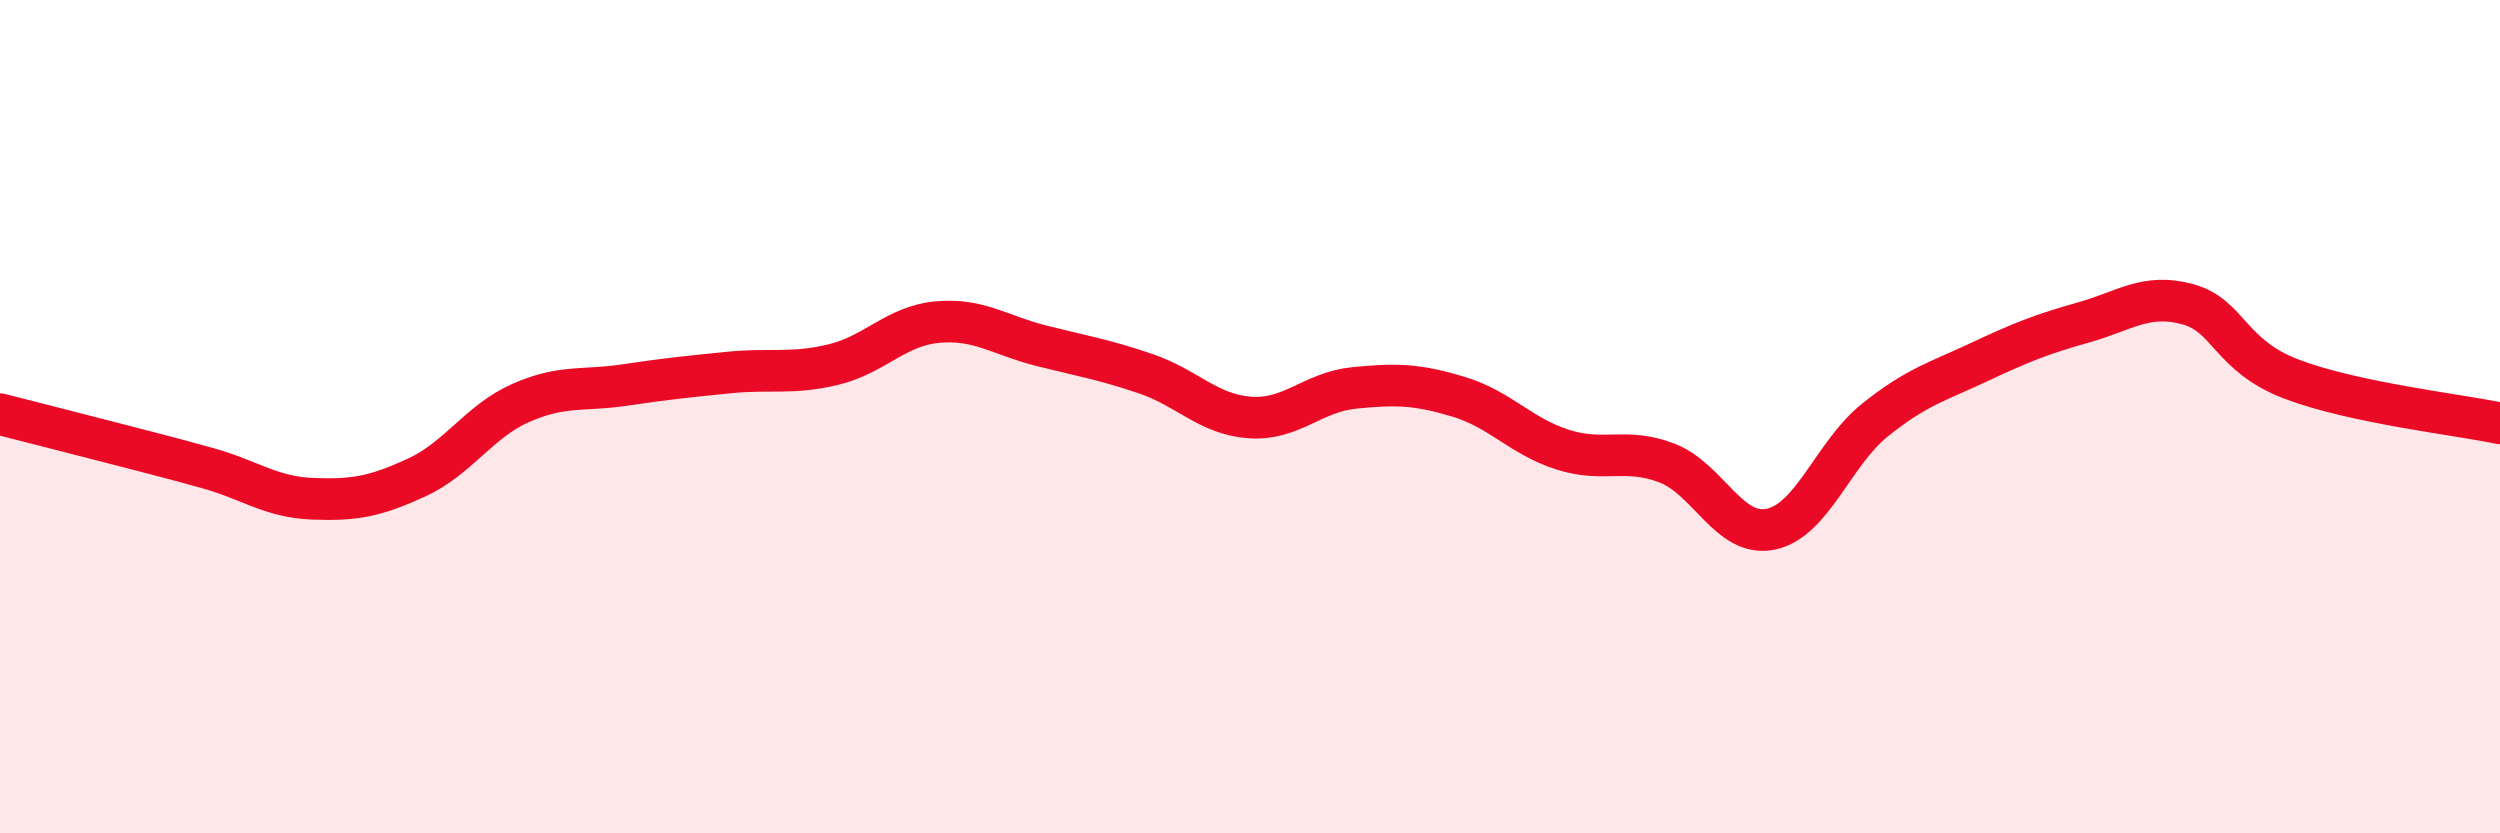 
    <svg width="60" height="20" viewBox="0 0 60 20" xmlns="http://www.w3.org/2000/svg">
      <path
        d="M 0,9.94 C 0.5,10.07 1.5,10.32 2.5,10.58 C 3.5,10.84 4,10.96 5,11.24 C 6,11.52 6.5,11.93 7.5,11.97 C 8.5,12.01 9,11.92 10,11.46 C 11,11 11.5,10.11 12.5,9.67 C 13.5,9.23 14,9.39 15,9.24 C 16,9.09 16.5,9.04 17.5,8.94 C 18.5,8.84 19,8.99 20,8.75 C 21,8.51 21.5,7.82 22.5,7.73 C 23.5,7.64 24,8.05 25,8.3 C 26,8.55 26.5,8.63 27.5,8.97 C 28.5,9.31 29,9.95 30,10.02 C 31,10.09 31.5,9.41 32.5,9.31 C 33.5,9.21 34,9.22 35,9.52 C 36,9.82 36.5,10.47 37.5,10.79 C 38.5,11.11 39,10.73 40,11.11 C 41,11.49 41.5,12.91 42.5,12.7 C 43.5,12.49 44,10.88 45,10.08 C 46,9.28 46.5,9.16 47.5,8.69 C 48.5,8.22 49,8.02 50,7.74 C 51,7.46 51.5,7.03 52.5,7.3 C 53.5,7.57 53.5,8.53 55,9.1 C 56.5,9.67 59,9.95 60,10.16L60 20L0 20Z"
        fill="#EB0A25"
        opacity="0.1"
        stroke-linecap="round"
        stroke-linejoin="round"
      />
      <path
        d="M 0,9.94 C 0.5,10.07 1.5,10.32 2.5,10.58 C 3.5,10.84 4,10.96 5,11.24 C 6,11.52 6.5,11.93 7.5,11.97 C 8.5,12.01 9,11.92 10,11.46 C 11,11 11.5,10.11 12.5,9.67 C 13.5,9.23 14,9.39 15,9.24 C 16,9.09 16.5,9.04 17.5,8.94 C 18.5,8.84 19,8.99 20,8.75 C 21,8.51 21.5,7.82 22.5,7.73 C 23.5,7.64 24,8.05 25,8.3 C 26,8.55 26.5,8.63 27.5,8.97 C 28.5,9.31 29,9.95 30,10.02 C 31,10.09 31.5,9.41 32.5,9.31 C 33.5,9.21 34,9.22 35,9.52 C 36,9.82 36.5,10.47 37.5,10.79 C 38.5,11.11 39,10.73 40,11.11 C 41,11.49 41.5,12.91 42.5,12.7 C 43.5,12.49 44,10.88 45,10.08 C 46,9.28 46.5,9.16 47.5,8.69 C 48.5,8.22 49,8.02 50,7.74 C 51,7.46 51.5,7.03 52.5,7.3 C 53.5,7.57 53.5,8.53 55,9.1 C 56.5,9.67 59,9.95 60,10.16"
        stroke="#EB0A25"
        stroke-width="1"
        fill="none"
        stroke-linecap="round"
        stroke-linejoin="round"
      />
    </svg>
  